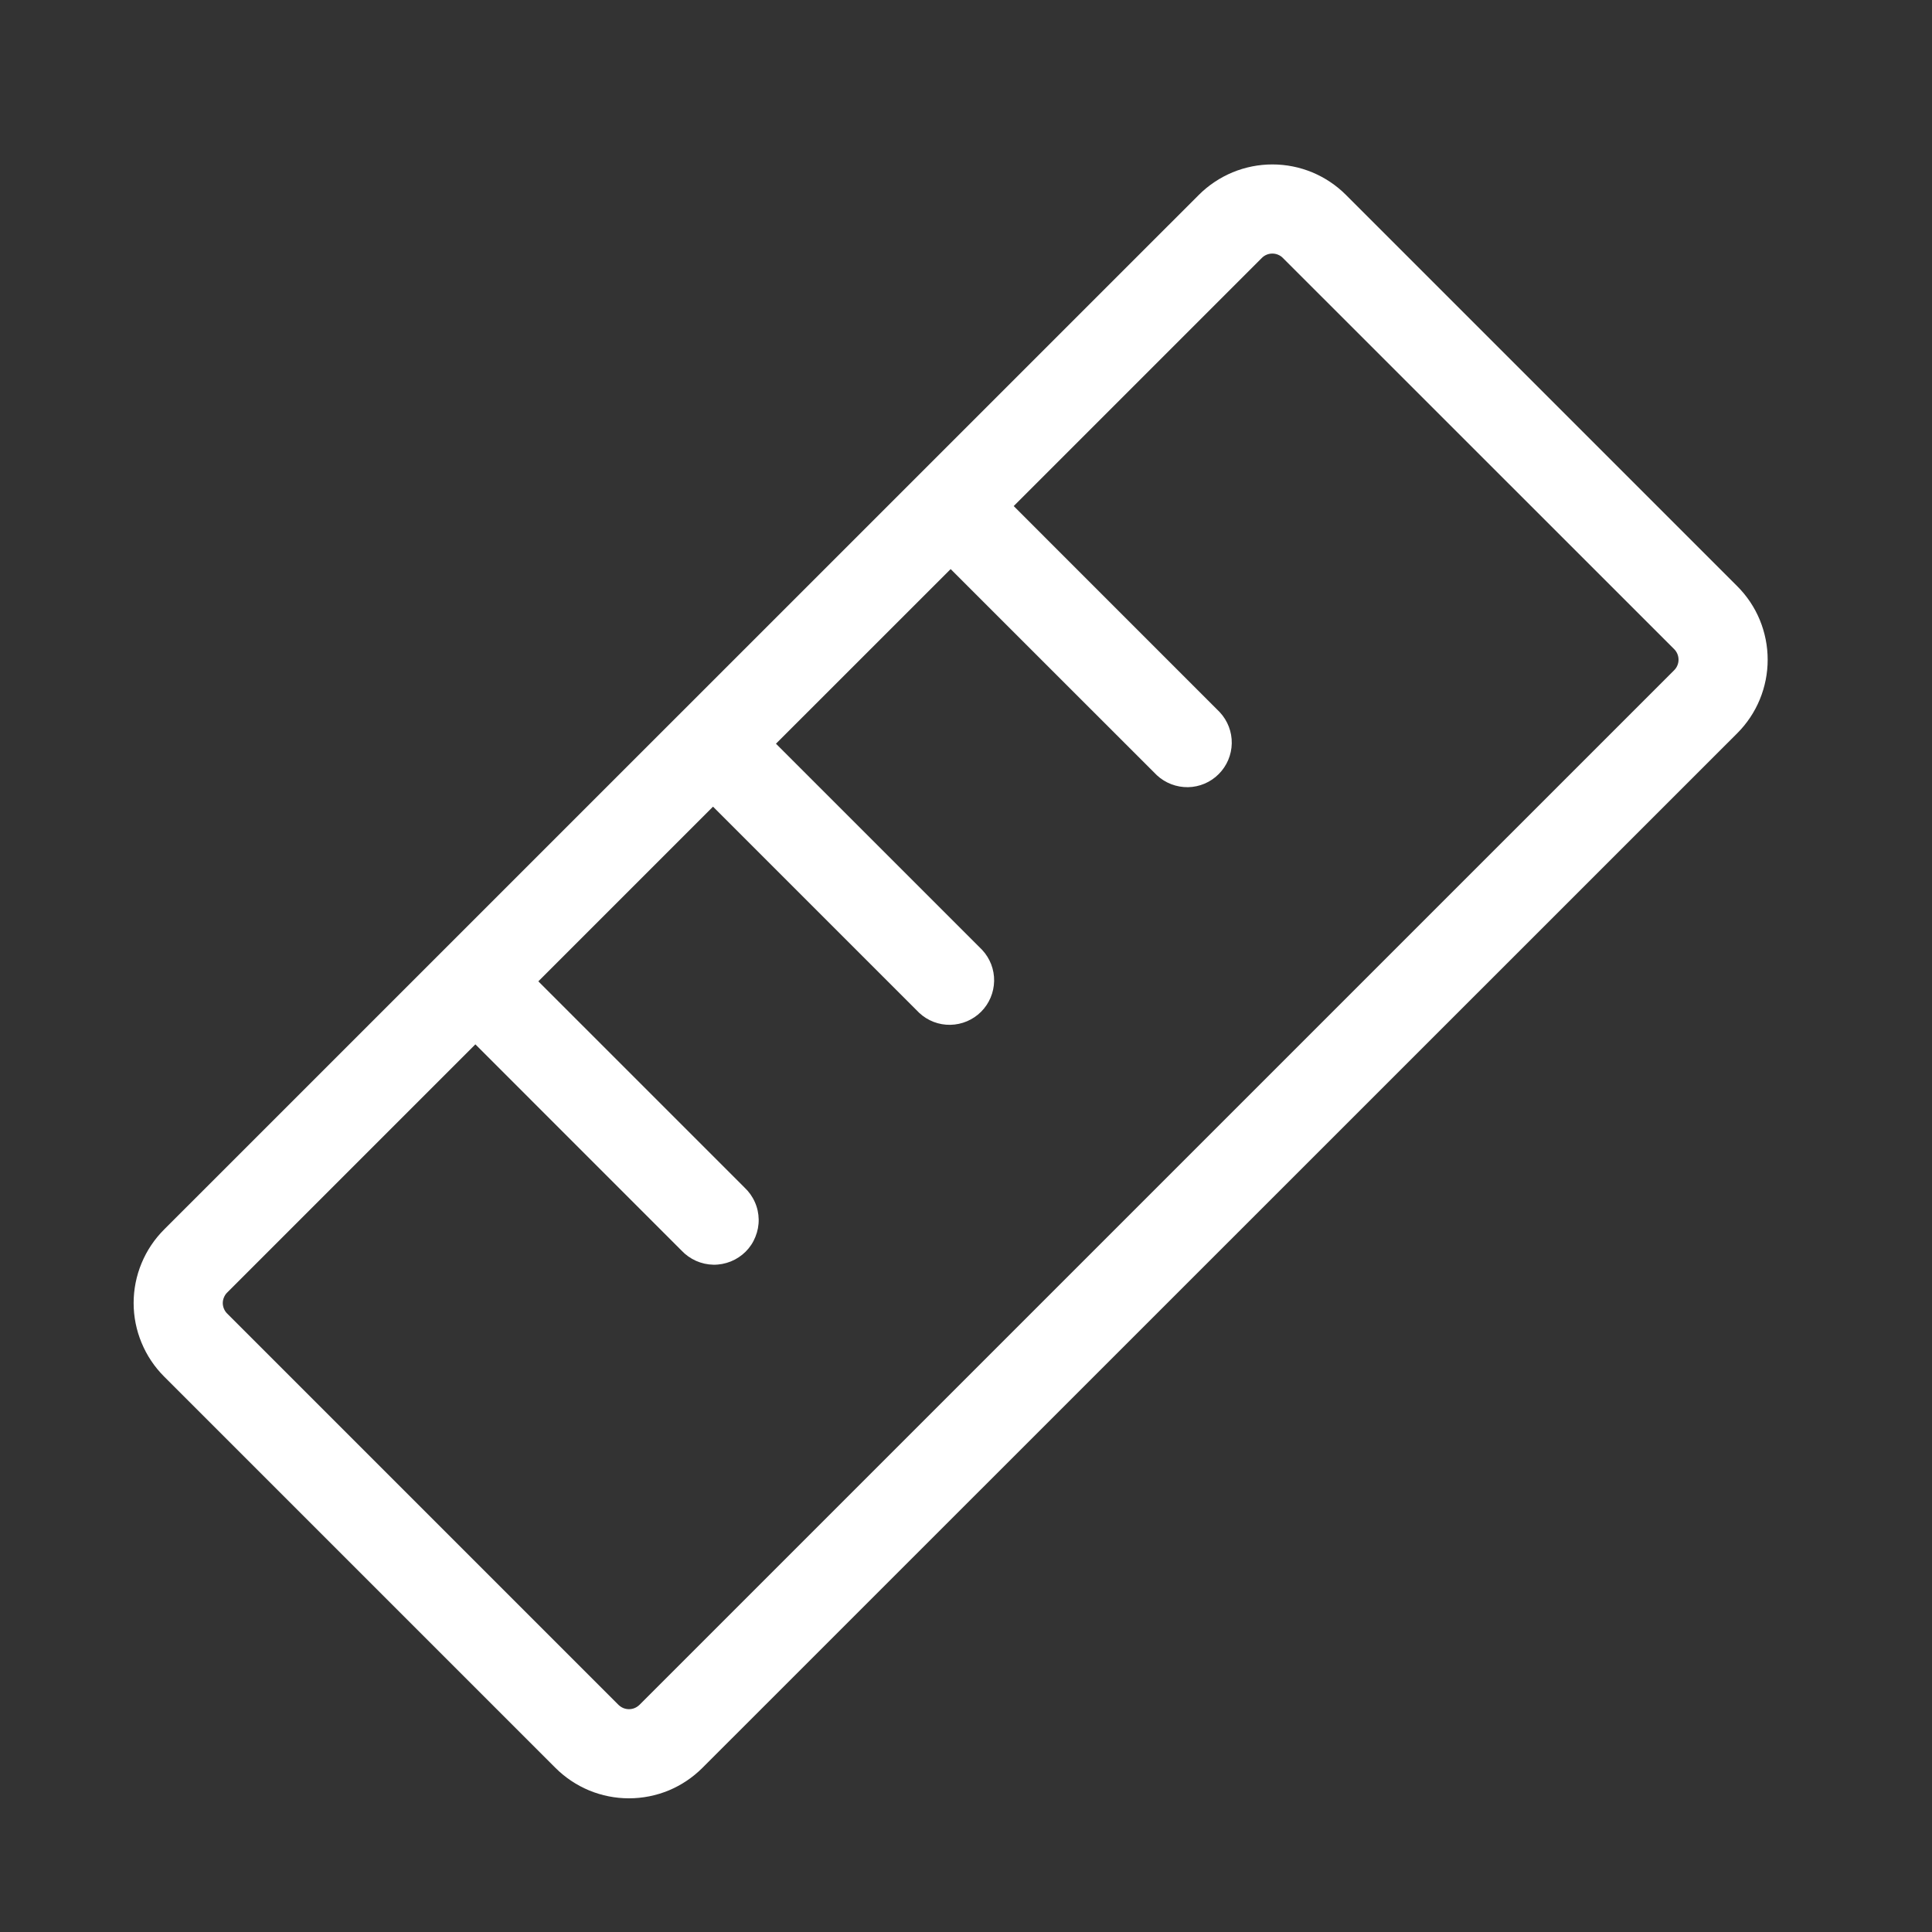 <svg width="36" height="36" viewBox="0 0 36 36" fill="none" xmlns="http://www.w3.org/2000/svg">
<rect x="0" y="0" width="36" height="36" fill="#333333" stroke="none"/>
<g id="ph:ruler-light">
<path id="Vector" d="M32.371 10.923L25.079 3.631C24.899 3.451 24.686 3.309 24.451 3.211C24.216 3.114 23.964 3.064 23.709 3.064C23.455 3.064 23.203 3.114 22.968 3.211C22.733 3.309 22.519 3.451 22.339 3.631L3.058 22.91C2.878 23.09 2.735 23.303 2.638 23.538C2.54 23.773 2.49 24.026 2.49 24.28C2.49 24.534 2.54 24.786 2.638 25.021C2.735 25.256 2.878 25.47 3.058 25.65L10.349 32.941C10.529 33.121 10.743 33.264 10.978 33.362C11.213 33.459 11.465 33.509 11.719 33.509C11.974 33.509 12.226 33.459 12.461 33.362C12.696 33.264 12.909 33.121 13.089 32.941L32.371 13.663C32.551 13.483 32.694 13.269 32.791 13.034C32.888 12.799 32.938 12.547 32.938 12.293C32.938 12.038 32.888 11.787 32.791 11.551C32.694 11.316 32.551 11.103 32.371 10.923ZM31.196 12.488L11.916 31.767C11.89 31.792 11.86 31.813 11.826 31.827C11.793 31.841 11.756 31.848 11.72 31.848C11.684 31.848 11.648 31.841 11.614 31.827C11.581 31.813 11.55 31.792 11.524 31.767L4.233 24.476C4.207 24.451 4.187 24.42 4.173 24.387C4.159 24.353 4.151 24.317 4.151 24.281C4.151 24.244 4.159 24.208 4.173 24.175C4.187 24.141 4.207 24.11 4.233 24.085L8.858 19.46L12.699 23.302C12.775 23.383 12.867 23.448 12.969 23.494C13.07 23.539 13.181 23.564 13.292 23.566C13.403 23.568 13.514 23.547 13.618 23.505C13.721 23.464 13.815 23.401 13.894 23.323C13.973 23.244 14.035 23.15 14.076 23.046C14.118 22.943 14.139 22.832 14.137 22.721C14.135 22.609 14.111 22.499 14.065 22.398C14.02 22.296 13.954 22.204 13.873 22.128L10.031 18.286L13.286 15.031L17.128 18.873C17.285 19.02 17.493 19.1 17.708 19.096C17.923 19.092 18.129 19.005 18.281 18.853C18.433 18.701 18.52 18.495 18.524 18.28C18.528 18.065 18.448 17.857 18.301 17.7L14.459 13.858L17.714 10.604L21.556 14.445C21.713 14.591 21.922 14.671 22.137 14.668C22.352 14.664 22.557 14.577 22.709 14.424C22.861 14.272 22.948 14.067 22.952 13.852C22.956 13.637 22.876 13.429 22.729 13.271L18.889 9.43L23.513 4.806C23.538 4.78 23.569 4.76 23.602 4.746C23.636 4.732 23.672 4.725 23.709 4.725C23.745 4.725 23.781 4.732 23.814 4.746C23.848 4.76 23.879 4.78 23.904 4.806L31.196 12.096C31.222 12.122 31.242 12.153 31.256 12.186C31.27 12.22 31.277 12.256 31.277 12.292C31.277 12.329 31.27 12.365 31.256 12.398C31.242 12.432 31.222 12.462 31.196 12.488Z" fill="white"/>
</g>
</svg>

